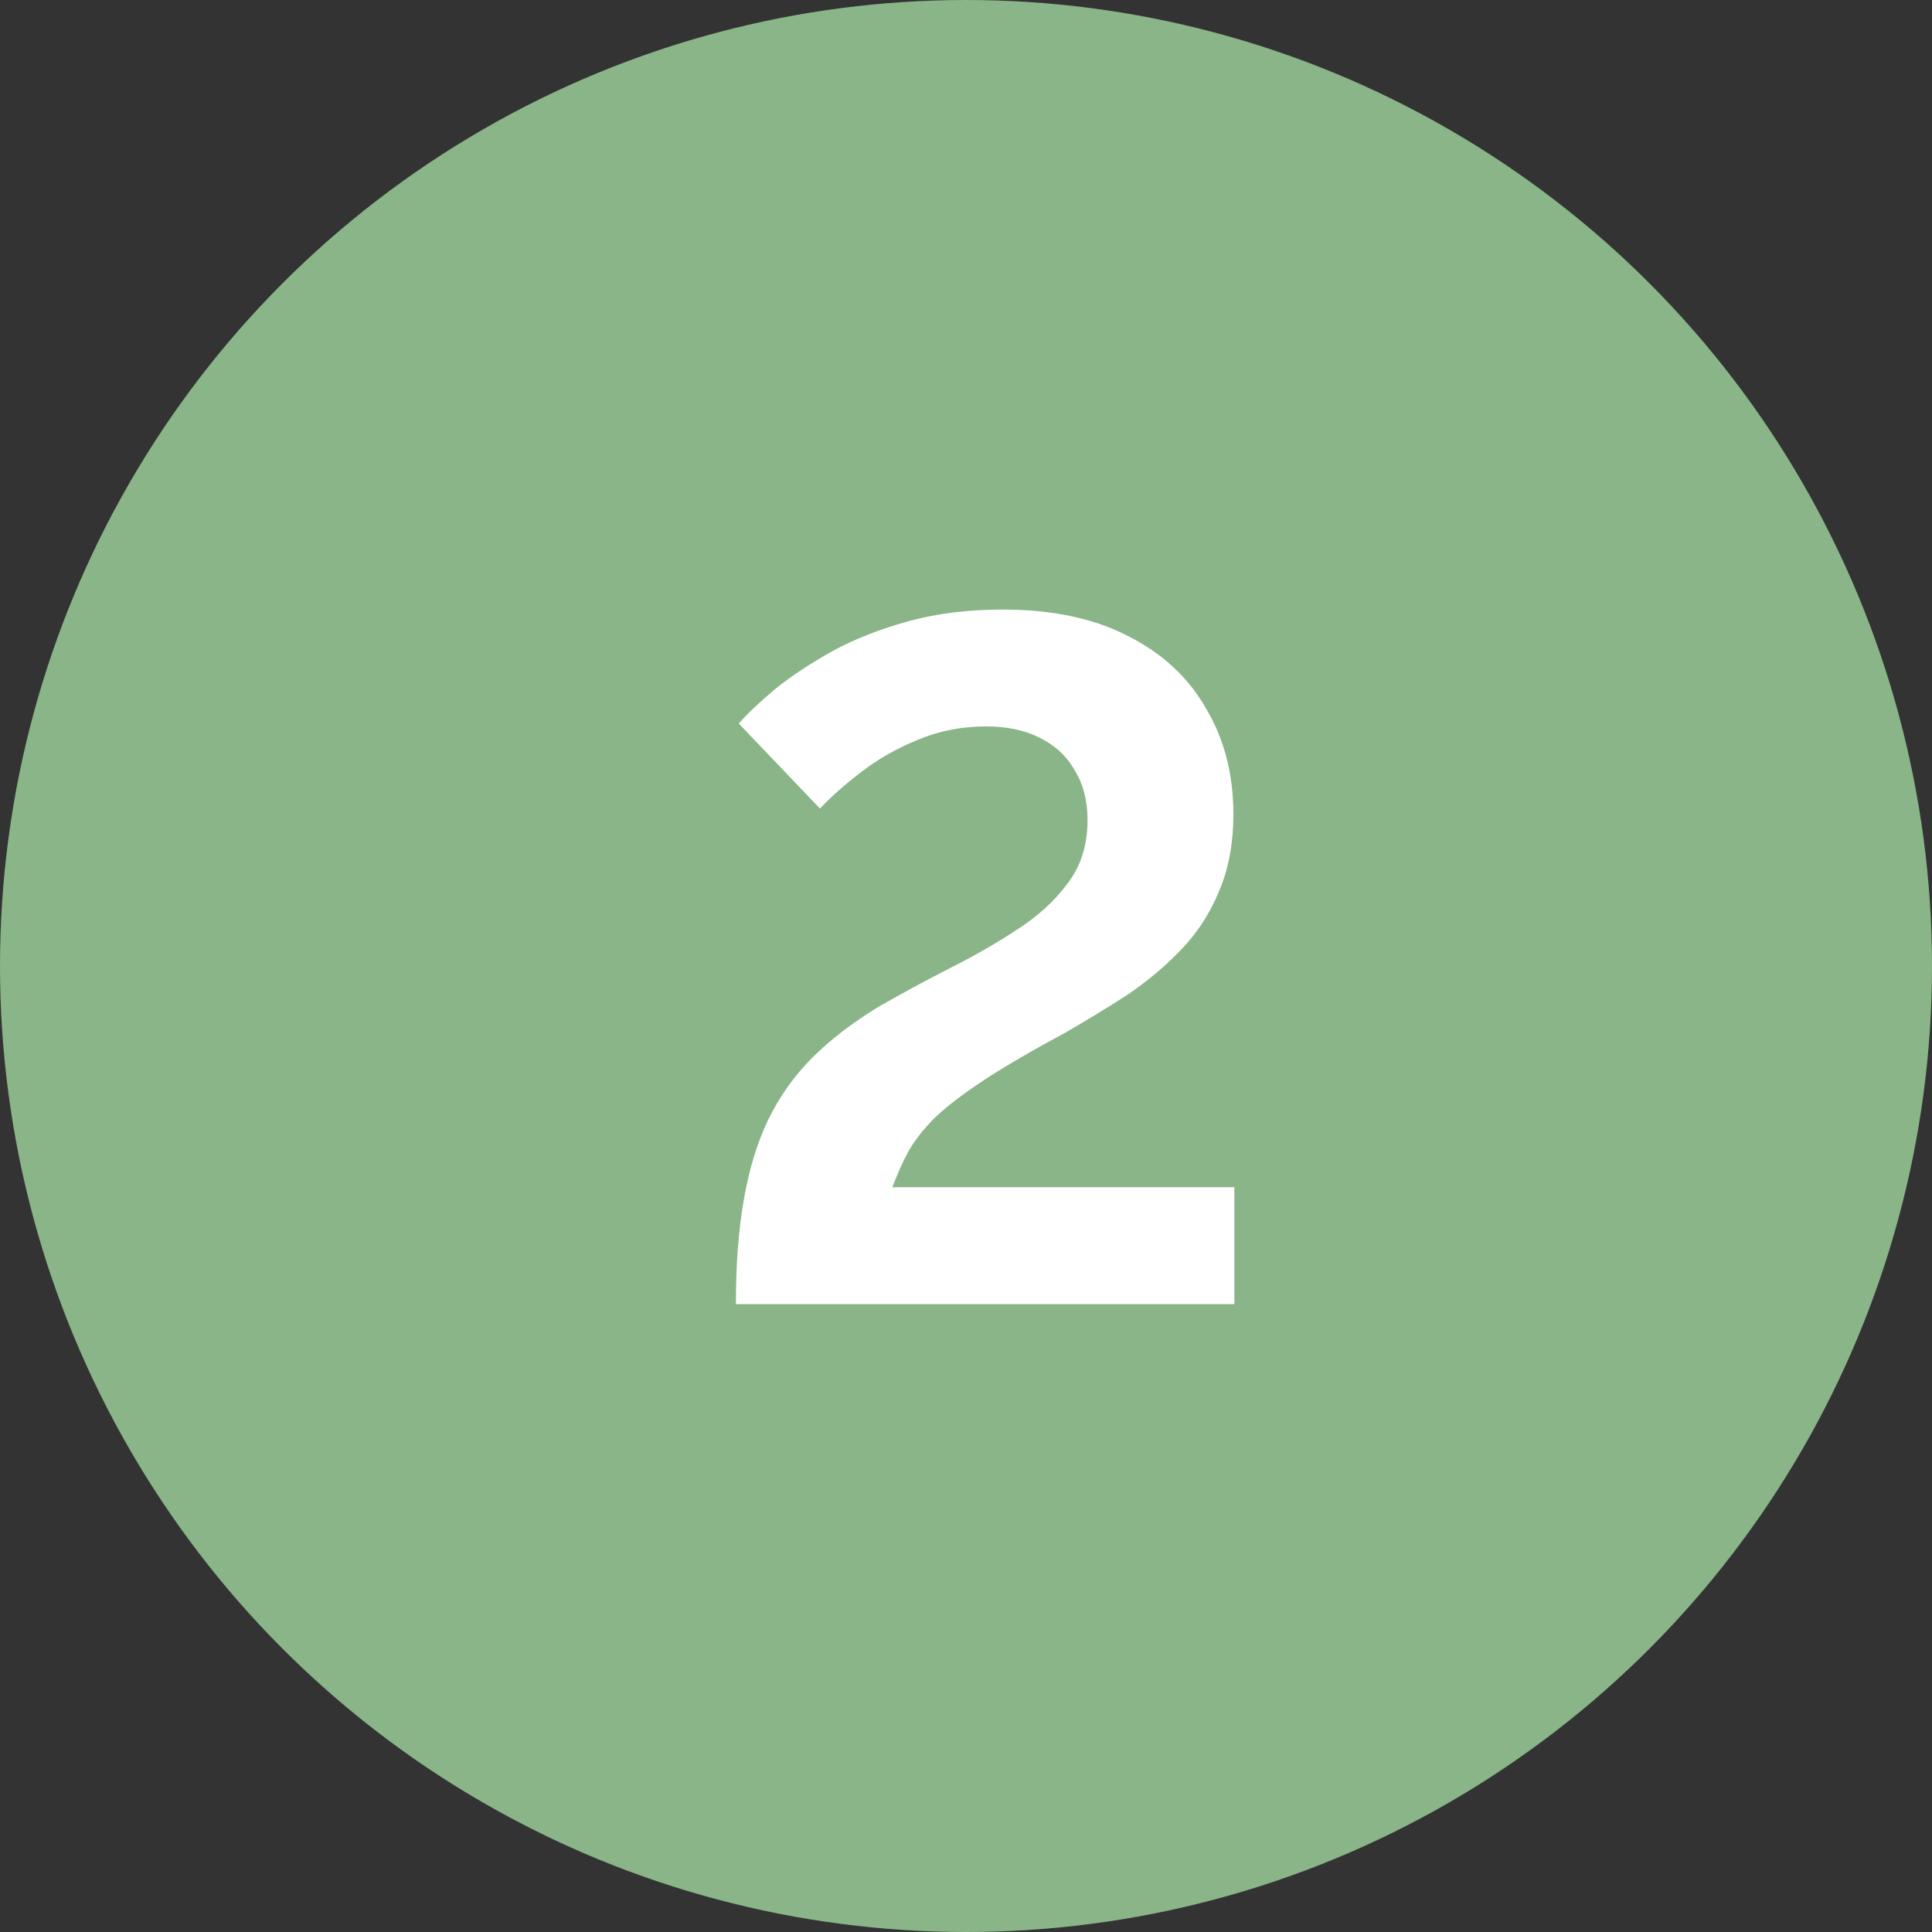 <?xml version="1.0" encoding="UTF-8"?> <svg xmlns="http://www.w3.org/2000/svg" width="40" height="40" viewBox="0 0 40 40" fill="none"><rect x="0" y="0" width="40" height="40" fill="#333333" stroke="none"/> <circle cx="20" cy="20" r="20" fill="#89B588"></circle> <path d="M15.236 27C15.236 26.187 15.289 25.473 15.396 24.86C15.503 24.233 15.669 23.68 15.896 23.2C16.136 22.707 16.443 22.273 16.816 21.9C17.189 21.527 17.649 21.173 18.196 20.84C18.663 20.573 19.143 20.313 19.636 20.06C20.143 19.807 20.609 19.54 21.036 19.26C21.476 18.98 21.829 18.66 22.096 18.3C22.376 17.94 22.516 17.5 22.516 16.98C22.516 16.58 22.429 16.24 22.256 15.96C22.096 15.667 21.856 15.44 21.536 15.28C21.229 15.12 20.856 15.04 20.416 15.04C19.909 15.04 19.436 15.133 18.996 15.32C18.569 15.493 18.183 15.713 17.836 15.98C17.503 16.233 17.216 16.487 16.976 16.74L15.296 14.98C15.483 14.767 15.736 14.527 16.056 14.26C16.389 13.993 16.783 13.733 17.236 13.48C17.703 13.227 18.229 13.02 18.816 12.86C19.403 12.7 20.049 12.62 20.756 12.62C21.796 12.62 22.669 12.807 23.376 13.18C24.083 13.54 24.616 14.04 24.976 14.68C25.349 15.307 25.536 16.033 25.536 16.86C25.536 17.46 25.436 17.993 25.236 18.46C25.049 18.913 24.789 19.313 24.456 19.66C24.123 20.007 23.749 20.32 23.336 20.6C22.923 20.867 22.496 21.127 22.056 21.38C21.363 21.753 20.803 22.08 20.376 22.36C19.949 22.64 19.609 22.9 19.356 23.14C19.116 23.38 18.929 23.62 18.796 23.86C18.676 24.087 18.569 24.327 18.476 24.58H25.556V27H15.236Z" fill="white"></path> </svg> 